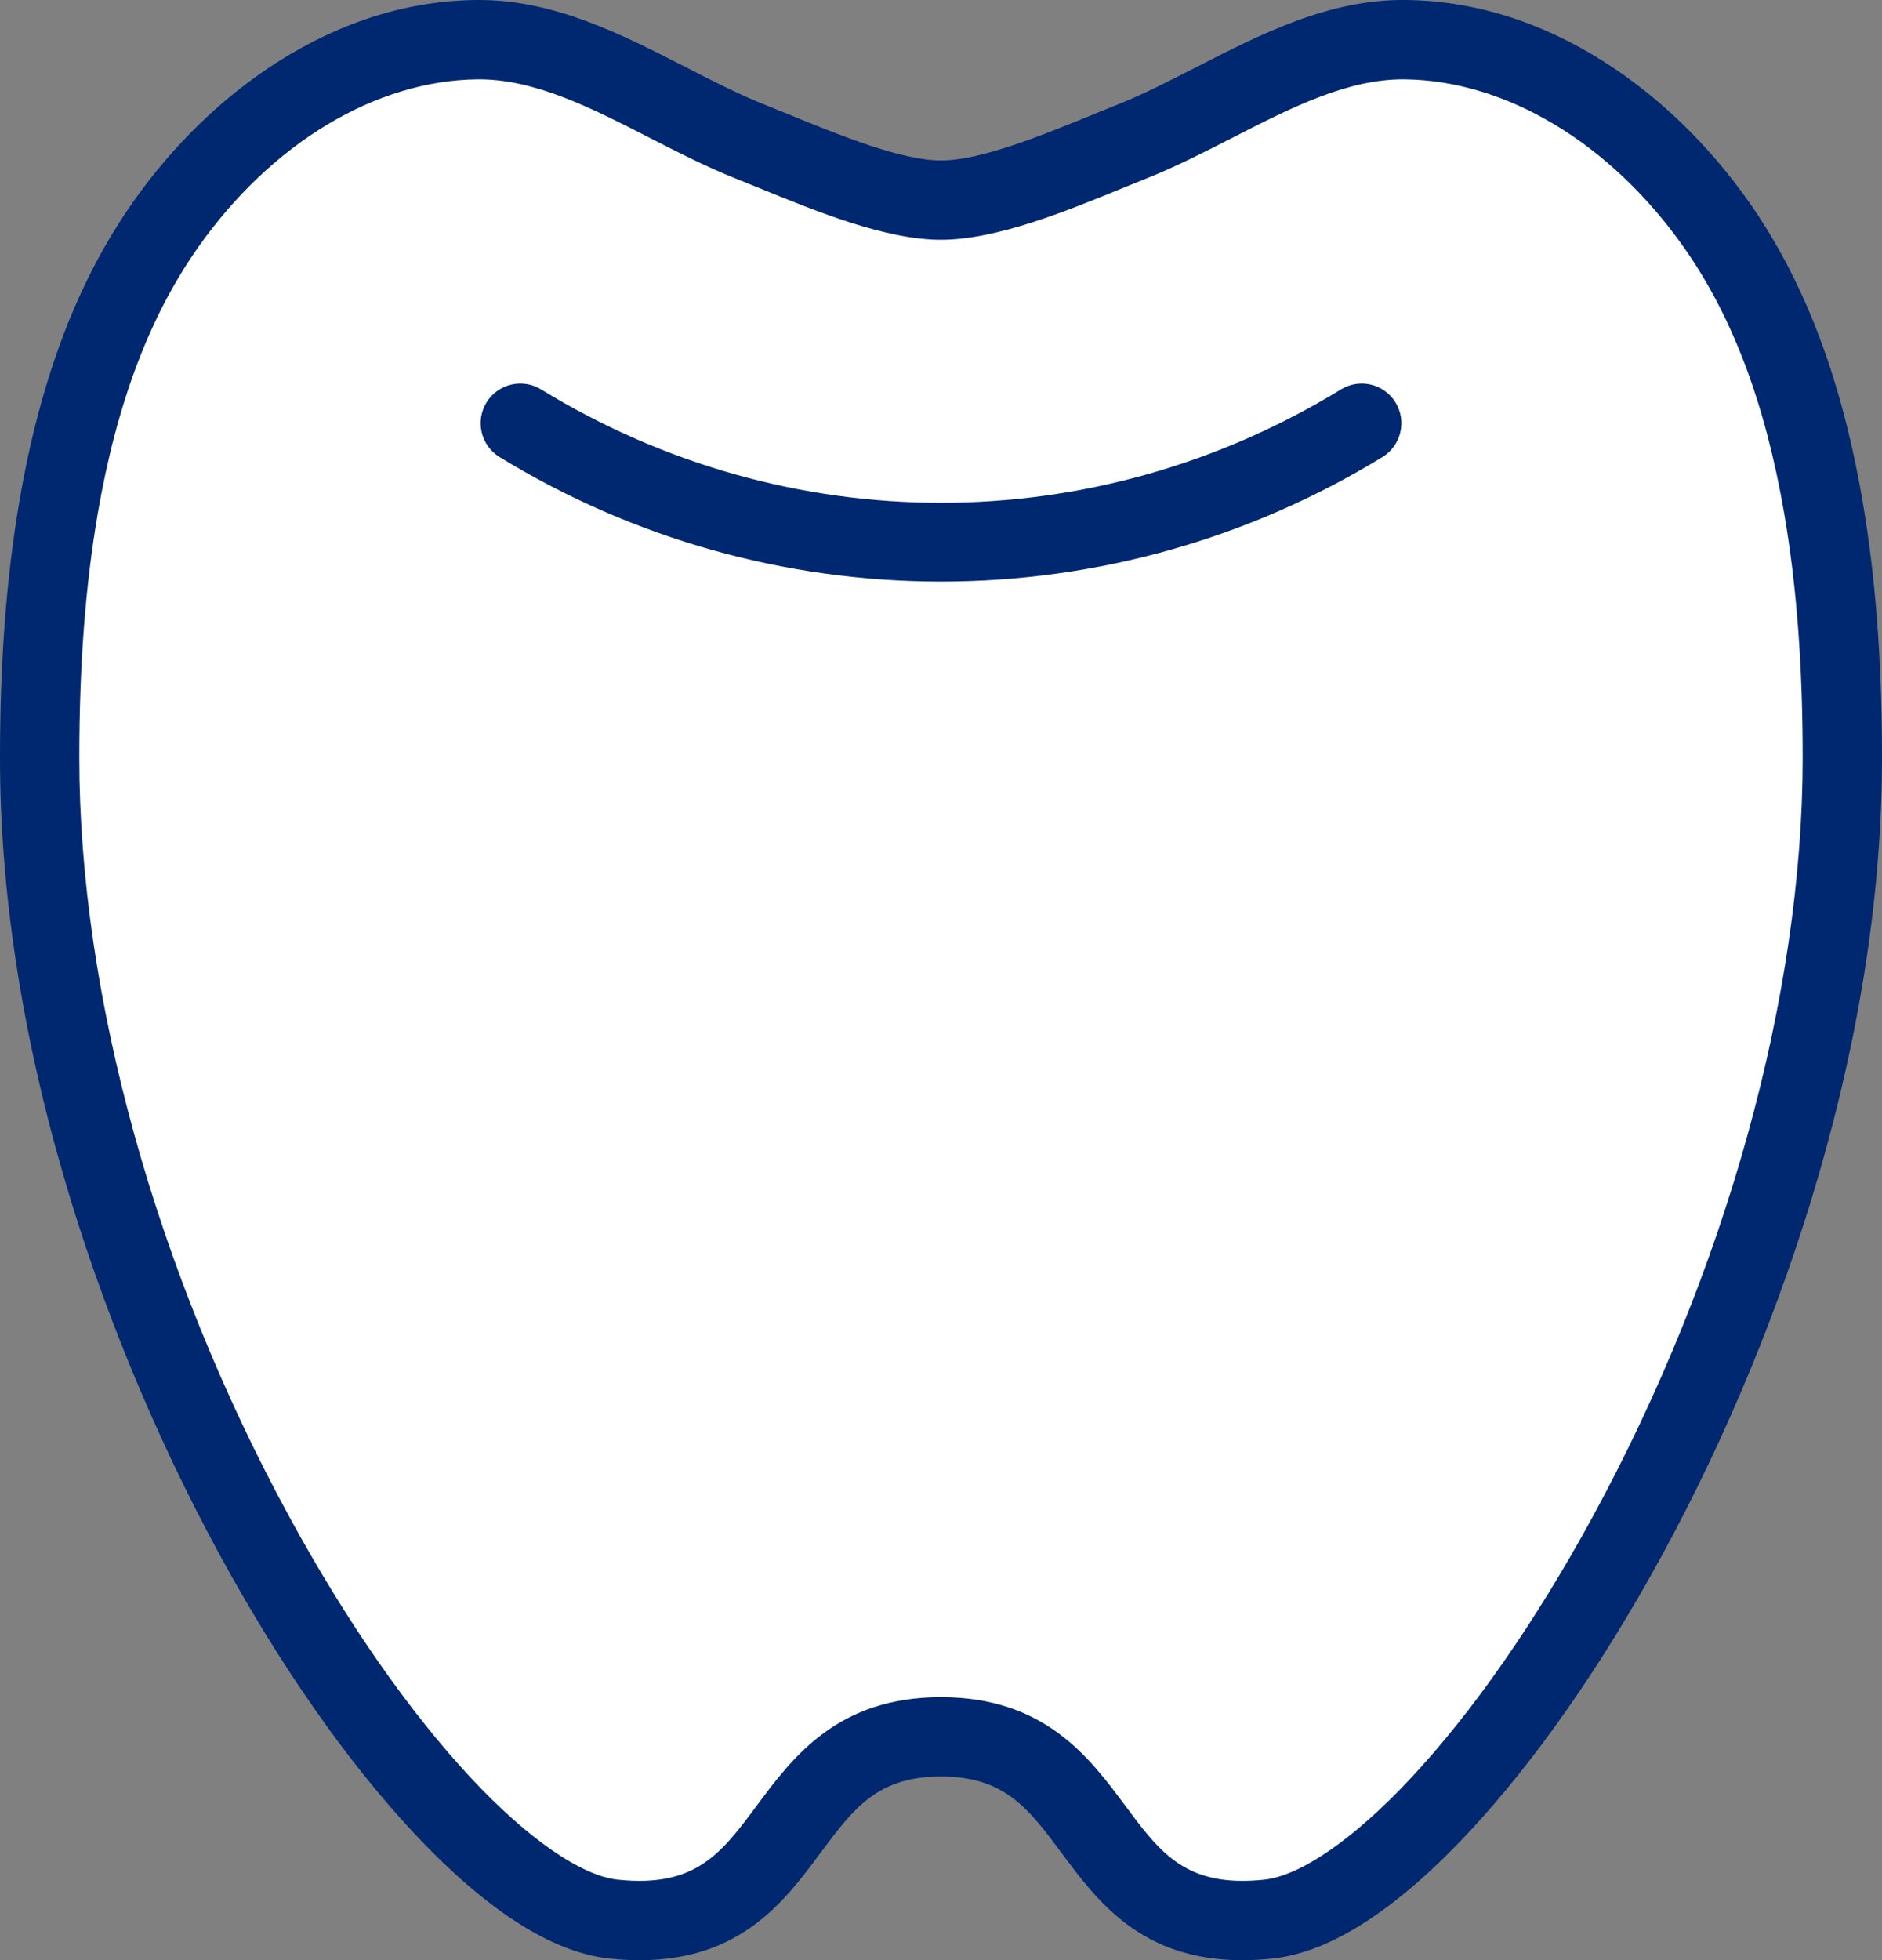 <?xml version="1.0" encoding="UTF-8"?>
<svg id="_レイヤー_1" data-name="レイヤー 1" xmlns="http://www.w3.org/2000/svg" viewBox="0 0 996.5 1037.66">
  <rect x="0" y="0" width="996.5" height="1037.66" fill="#808080" stroke="none"/>
  <defs>
    <style>
      .cls-1 {
        fill: #fff;
      }

      .cls-1, .cls-2 {
        stroke-width: 0px;
      }

      .cls-2 {
        fill: #002870;
      }
    </style>
  </defs>
  <path class="cls-1" d="M965.42,268.31c-9.12-52.96-25.56-105.32-56.76-149.59-37.62-53.39-97.06-96.98-164.62-97.71-50.93-.55-97.52,35.01-144,53.64-32.93,13.21-73.08,31.29-101.8,31.29s-68.86-18.08-101.8-31.29c-46.47-18.64-93.06-54.2-144-53.64-67.57.73-127,44.32-164.62,97.71-31.2,44.27-47.64,96.63-56.76,149.59-7.52,43.66-10.07,88.62-10.07,132.88,0,289.52,202.27,604.16,304.06,614.74,101.8,10.57,80.64-96.51,173.18-96.51s71.39,107.08,173.18,96.51c101.79-10.58,304.06-325.22,304.06-614.74,0-44.27-2.56-89.22-10.07-132.88Z"/>
  <path class="cls-2" d="M338.73,1037.66c-5.01,0-10.28-.27-15.84-.85-30.47-3.17-65.33-25.48-103.61-66.33-35.36-37.73-70.93-88.66-102.87-147.28-34.04-62.48-62.53-131.44-82.38-199.43C11.45,546.45,0,471.56,0,401.19c0-51.25,3.39-95.88,10.38-136.45,11.12-64.61,30.84-116.34,60.29-158.12,21.31-30.24,47.95-55.92,77.05-74.27C181.13,11.28,216.29.4,252.23,0c.48,0,.96,0,1.43,0C293.63,0,329.03,18.12,363.28,35.65c14.24,7.29,27.69,14.17,40.99,19.51,4.18,1.68,8.47,3.43,12.84,5.21,28.19,11.51,60.15,24.57,81.14,24.57s52.95-13.05,81.14-24.57c4.37-1.78,8.66-3.54,12.84-5.21,13.3-5.33,26.75-12.22,40.99-19.51C667.88,17.91,703.75-.45,744.27,0c35.94.39,71.1,11.27,104.51,32.34,29.1,18.35,55.74,44.03,77.05,74.27,29.45,41.79,49.17,93.51,60.29,158.12,6.98,40.56,10.38,85.2,10.38,136.45,0,70.37-11.45,145.26-34.04,222.59-19.86,67.99-48.34,136.95-82.38,199.43-31.93,58.62-67.51,109.54-102.87,147.28-38.28,40.85-73.14,63.16-103.61,66.33-5.56.58-10.83.85-15.84.85-53.49,0-76.7-31.22-95.66-56.74-17.48-23.51-30.1-40.5-63.85-40.5s-46.38,16.99-63.85,40.5c-18.96,25.52-42.18,56.74-95.66,56.74ZM498.25,898.42c54.87,0,78.54,31.86,97.56,57.45,16.9,22.74,29.58,39.79,62.08,39.79,3.55,0,7.33-.2,11.38-.62,19.27-2,47.45-21.42,77.3-53.27,32.96-35.17,66.38-83.12,96.63-138.65,70.73-129.83,111.3-276.33,111.3-401.93,0-48.83-3.2-91.13-9.77-129.32h0c-10.04-58.33-27.45-104.47-53.23-141.05-38.78-55.03-93.99-88.22-147.69-88.81-30.15-.34-59.95,14.9-91.46,31.03-14.46,7.4-29.4,15.05-44.5,21.1-4.1,1.64-8.31,3.36-12.59,5.11-31.77,12.98-67.79,27.68-97.02,27.68s-65.25-14.71-97.02-27.68c-4.29-1.75-8.5-3.47-12.59-5.11-15.09-6.05-30.04-13.7-44.49-21.1-31.51-16.13-61.29-31.36-91.46-31.03-53.7.58-108.91,33.78-147.69,88.81-25.78,36.58-43.19,82.72-53.23,141.05-6.57,38.19-9.77,80.49-9.77,129.32,0,125.6,40.57,272.1,111.3,401.93,30.26,55.53,63.67,103.48,96.63,138.65,29.85,31.85,58.03,51.27,77.3,53.27,41.17,4.28,54.71-13.95,73.45-39.17,19.02-25.6,42.7-57.45,97.56-57.45Z"/>
  <path class="cls-2" d="M498.25,307.86c-82.53,0-163.36-22.79-233.73-65.92-9.89-6.06-12.99-18.99-6.93-28.88s18.99-12.99,28.88-6.93c130.63,80.05,292.93,80.05,423.57,0,9.89-6.06,22.82-2.96,28.88,6.93,6.06,9.89,2.96,22.82-6.93,28.88-70.37,43.12-151.19,65.92-233.73,65.92Z"/>
</svg>